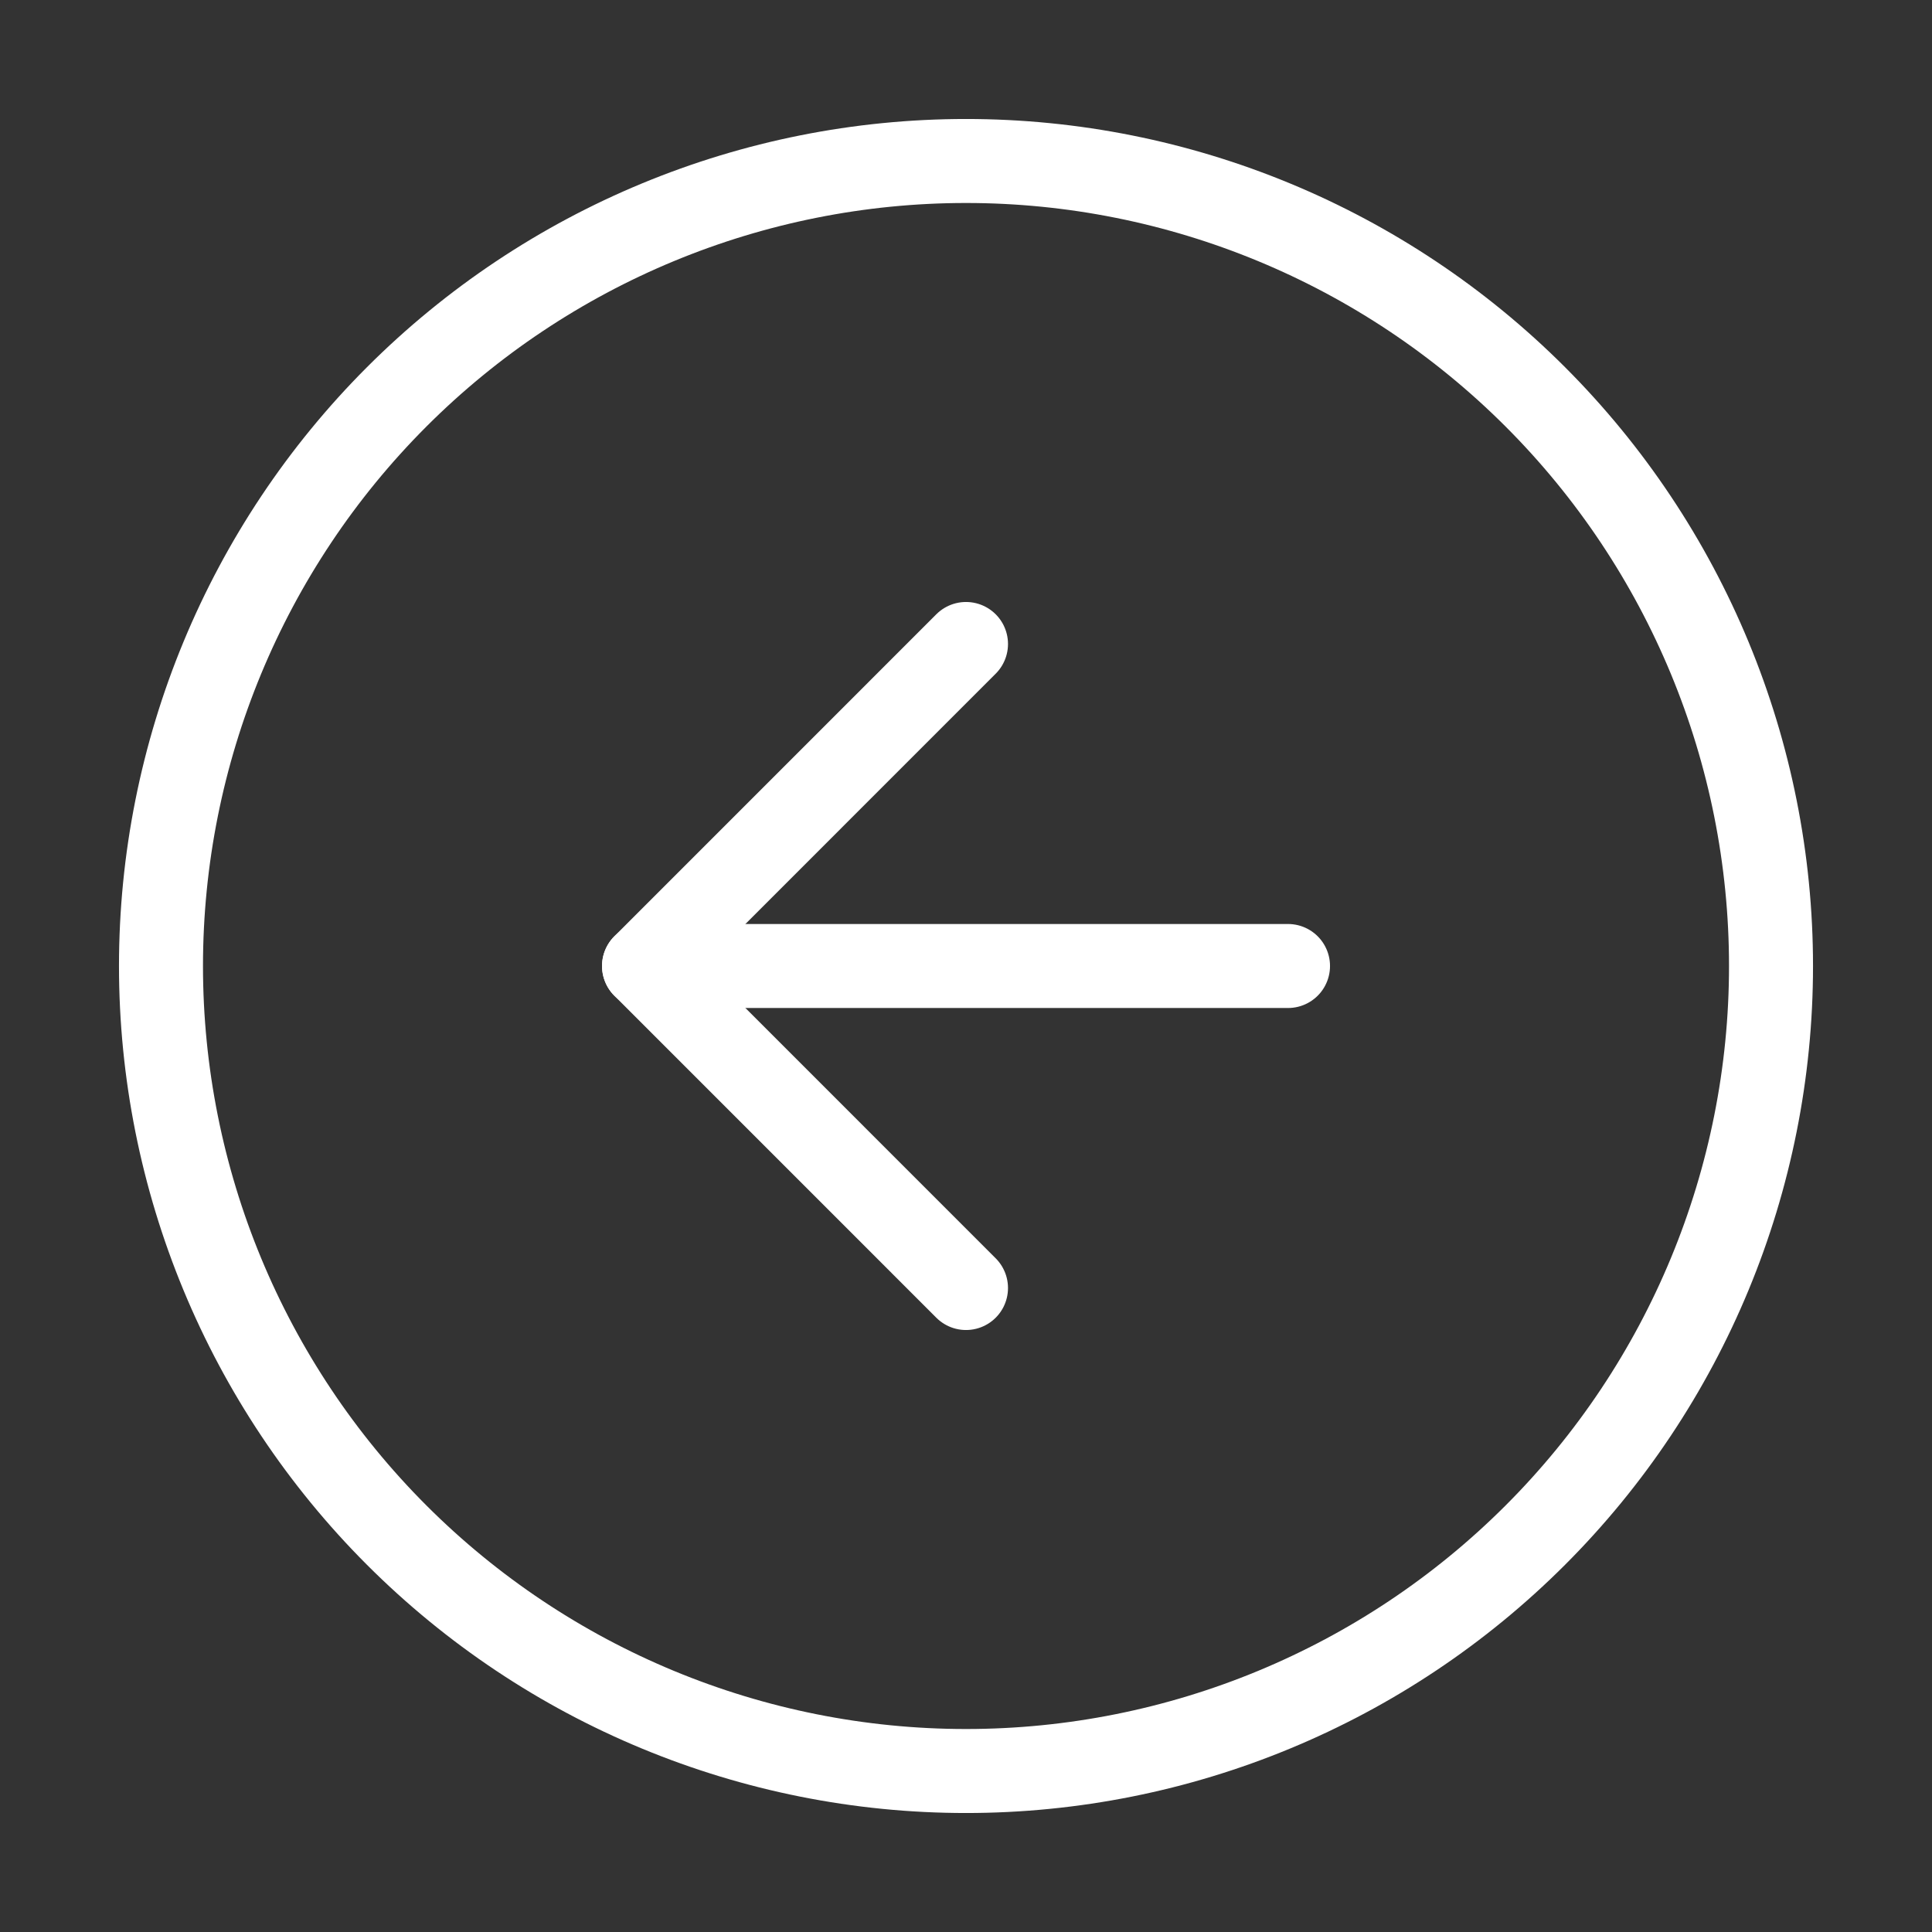 <?xml version="1.0" encoding="UTF-8"?> <svg xmlns="http://www.w3.org/2000/svg" width="46" height="46" viewBox="0 0 46 46" fill="none"><rect x="0" y="0" width="46" height="46" fill="#333333" stroke="none"/><path d="M23 3.833C17.917 3.833 13.042 5.853 9.447 9.447C5.853 13.042 3.833 17.917 3.833 23C3.833 28.083 5.853 32.959 9.447 36.553C13.042 40.147 17.917 42.167 23 42.167C28.084 42.167 32.959 40.147 36.553 36.553C40.148 32.959 42.167 28.083 42.167 23C42.167 17.917 40.148 13.042 36.553 9.447C32.959 5.853 28.084 3.833 23 3.833Z" stroke="white" stroke-width="2" stroke-linecap="round" stroke-linejoin="round"></path><path d="M23 15.333L15.334 23L23 30.667" stroke="white" stroke-width="2" stroke-linecap="round" stroke-linejoin="round"></path><path d="M30.667 23H15.334" stroke="white" stroke-width="2" stroke-linecap="round" stroke-linejoin="round"></path></svg> 